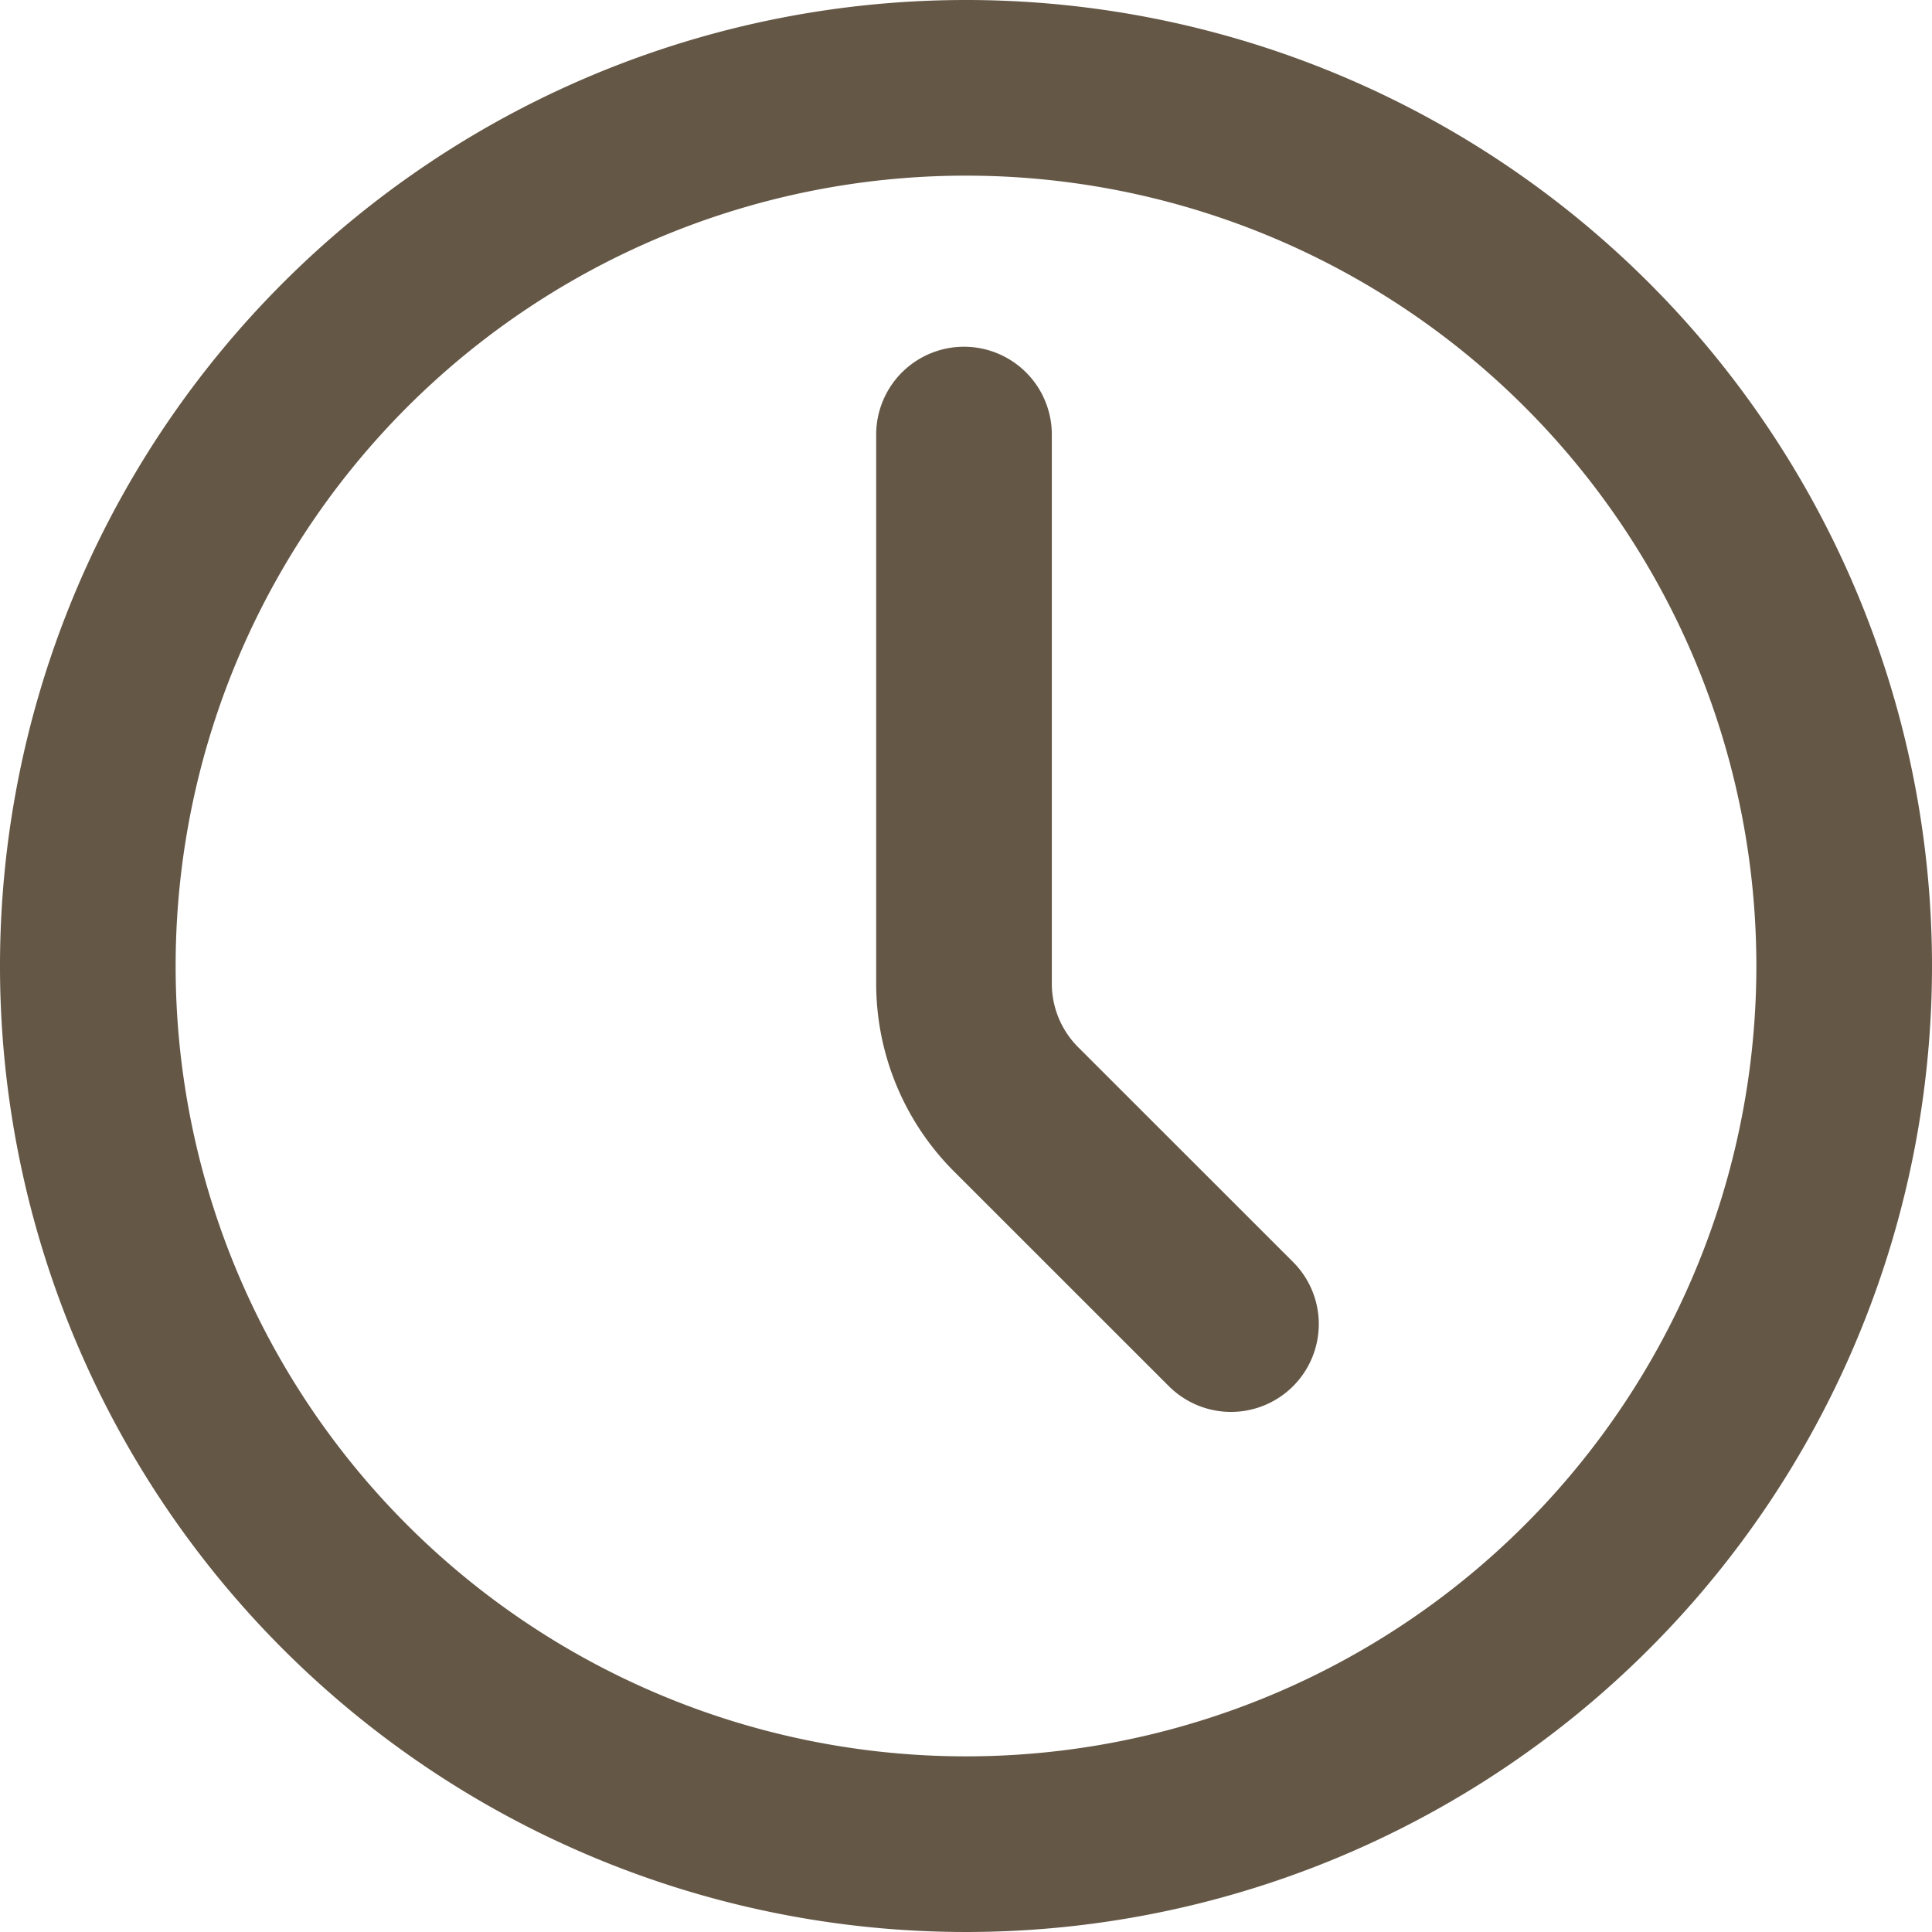 <svg xmlns="http://www.w3.org/2000/svg" width="55" height="55" viewBox="0 0 55 55">
  <g id="Icon_akar-clock" data-name="Icon akar-clock" transform="translate(-0.5 -0.5)">
    <path id="パス_7865" data-name="パス 7865" d="M53,28A25,25,0,1,1,28,3,25,25,0,0,1,53,28Z" transform="translate(0 0)" fill="none" stroke="#645746" stroke-linecap="round" stroke-linejoin="round" stroke-width="5"/>
    <path id="パス_7866" data-name="パス 7866" d="M25.6,34.323,19.484,28.21A5.065,5.065,0,0,1,18,24.63V9" transform="translate(9.943 3.871)" fill="none" stroke="#645746" stroke-linecap="round" stroke-linejoin="round" stroke-width="5"/>
  </g>
</svg>

